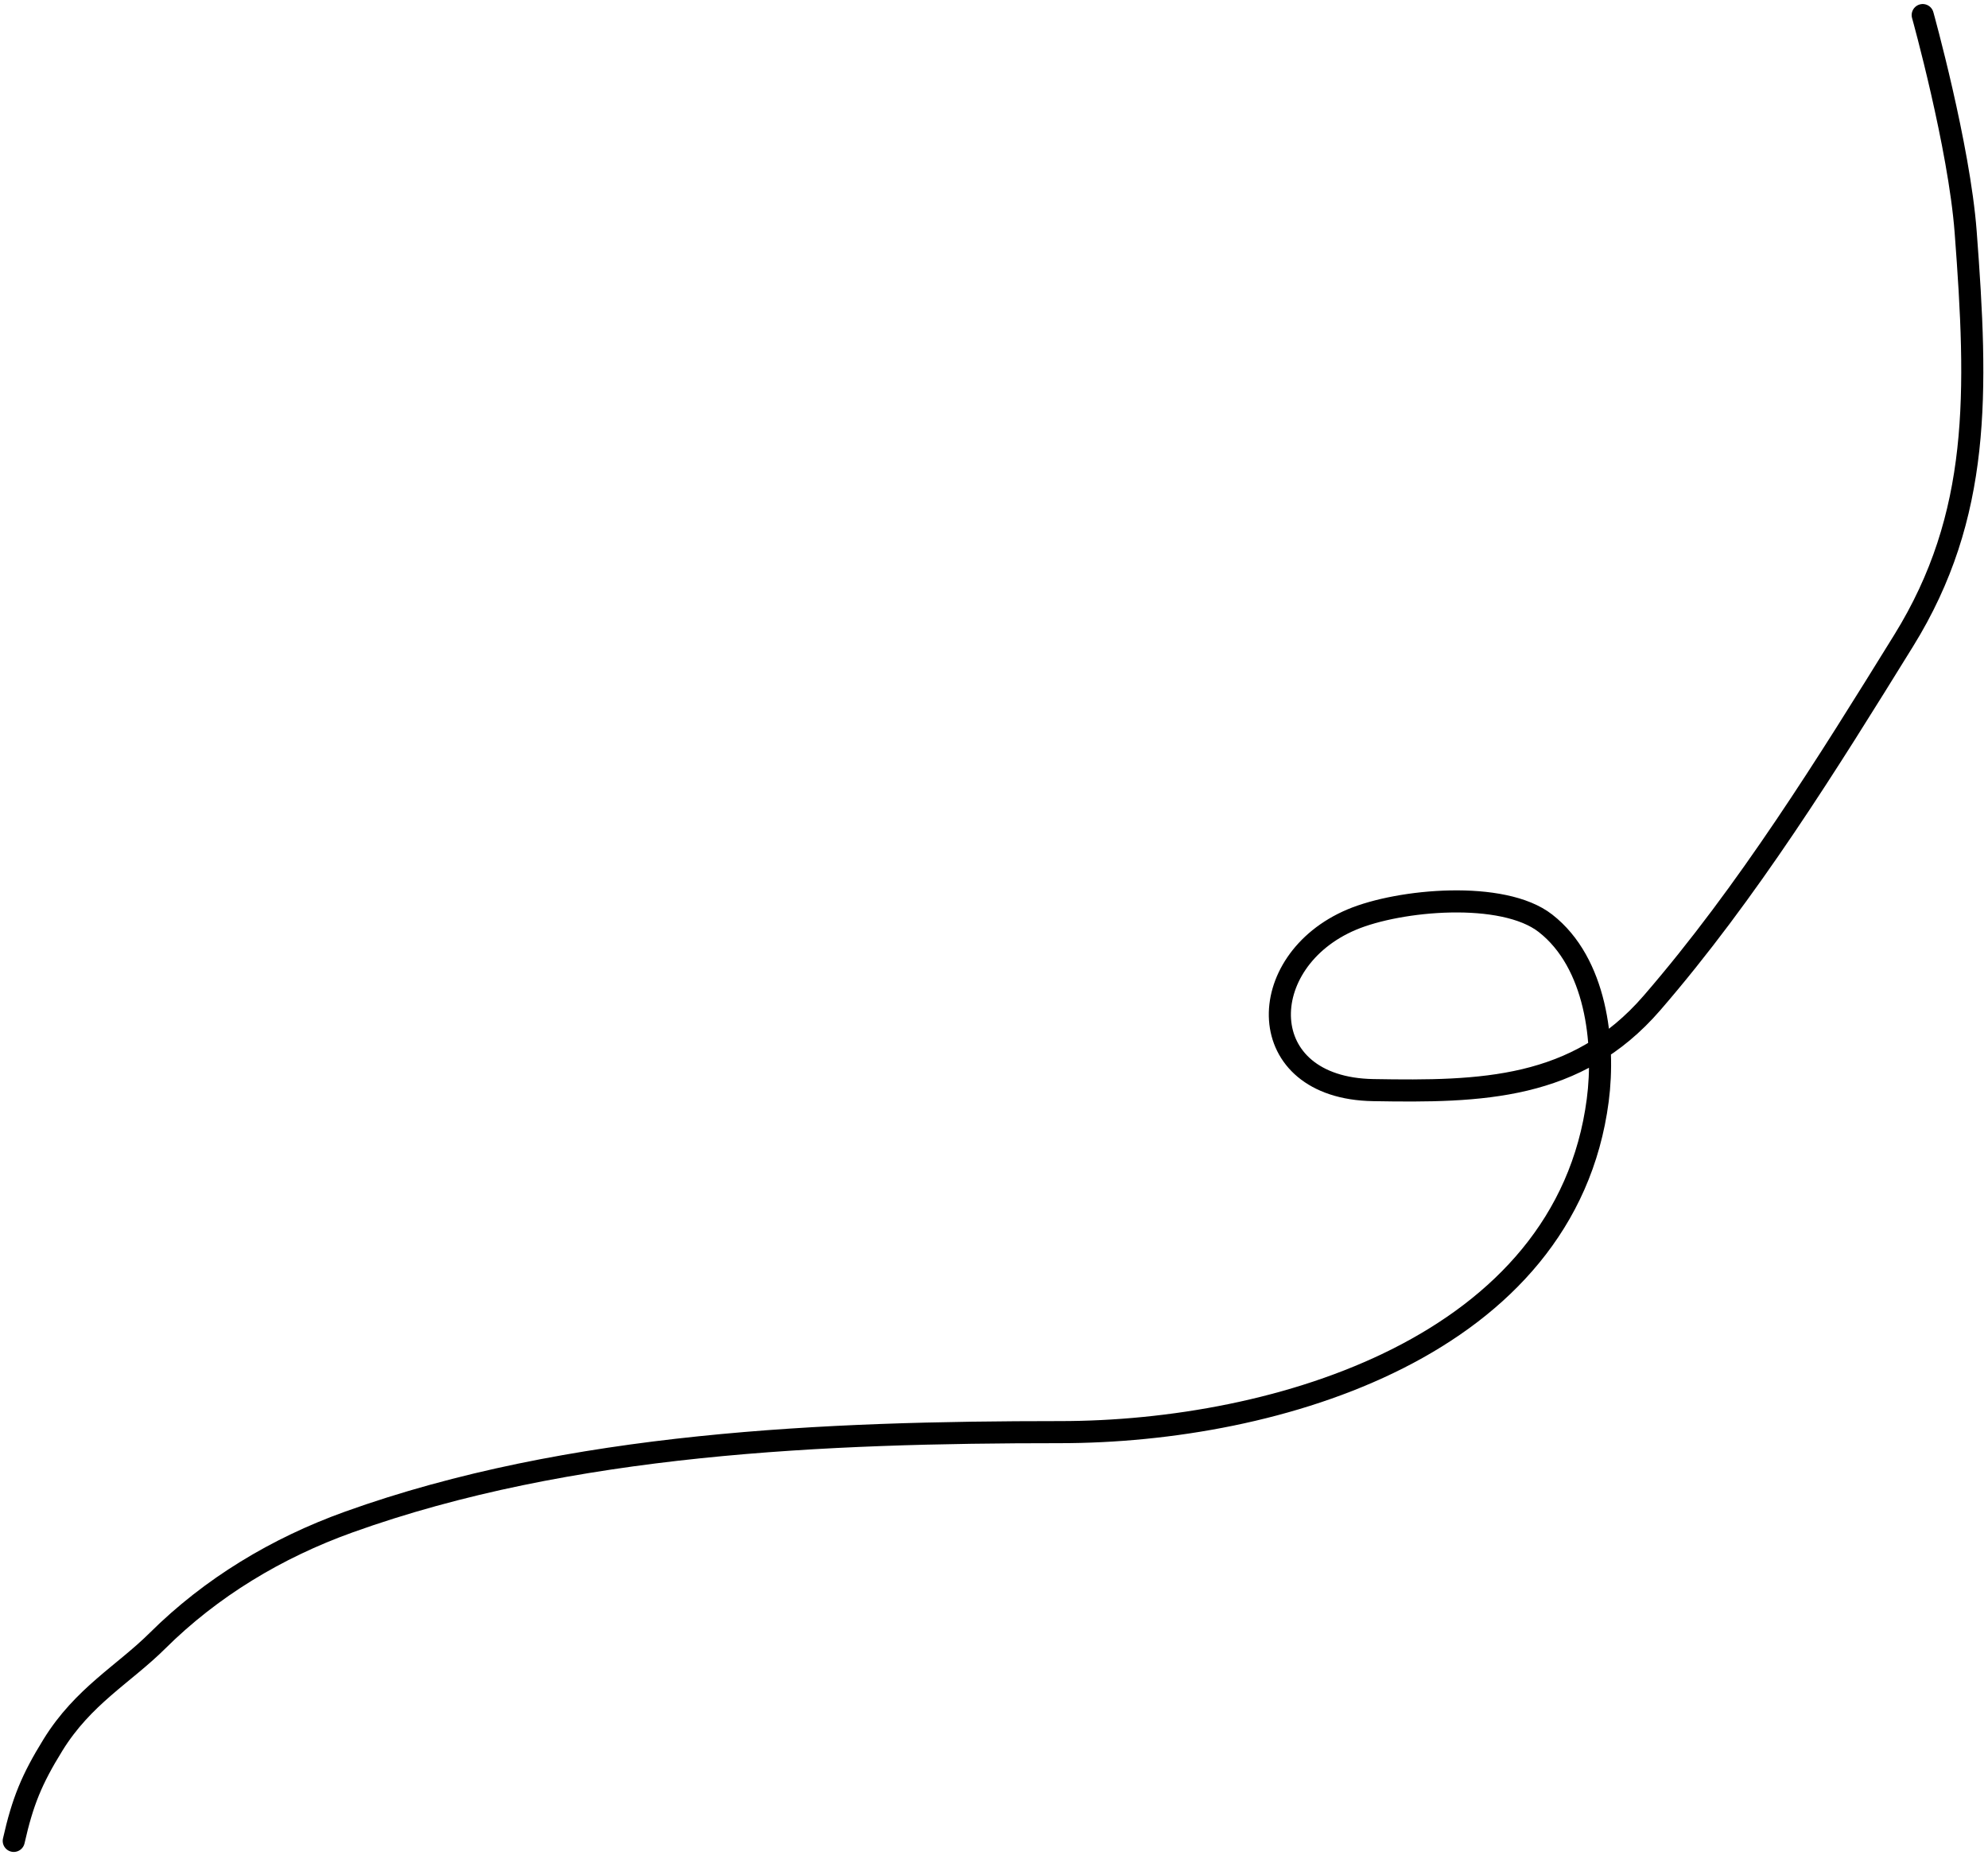 <?xml version="1.0" encoding="UTF-8"?> <svg xmlns="http://www.w3.org/2000/svg" width="270" height="252" viewBox="0 0 270 252" fill="none"> <path d="M261.132 2.048C261.132 2.048 266.08 19.806 266.965 31.486C268.622 53.347 269.073 70.005 258.55 87.008C248.169 103.78 237.364 121.198 224.36 136.235C214.143 148.051 201.166 148.325 186.489 148.069C170.018 147.783 170.21 130.543 183.596 124.904C190.062 122.18 204.117 120.904 209.896 125.407C216.791 130.781 218.016 141.643 216.997 149.454C212.64 182.823 173.463 194.526 143.95 194.526C112.144 194.526 77.428 195.945 47.366 206.739C37.574 210.254 28.664 215.637 21.395 222.854C16.815 227.402 11.293 230.378 7.193 237.018C4.299 241.706 3.077 244.695 1.868 250.048" stroke="black" stroke-width="3" stroke-linecap="round"></path> </svg> 